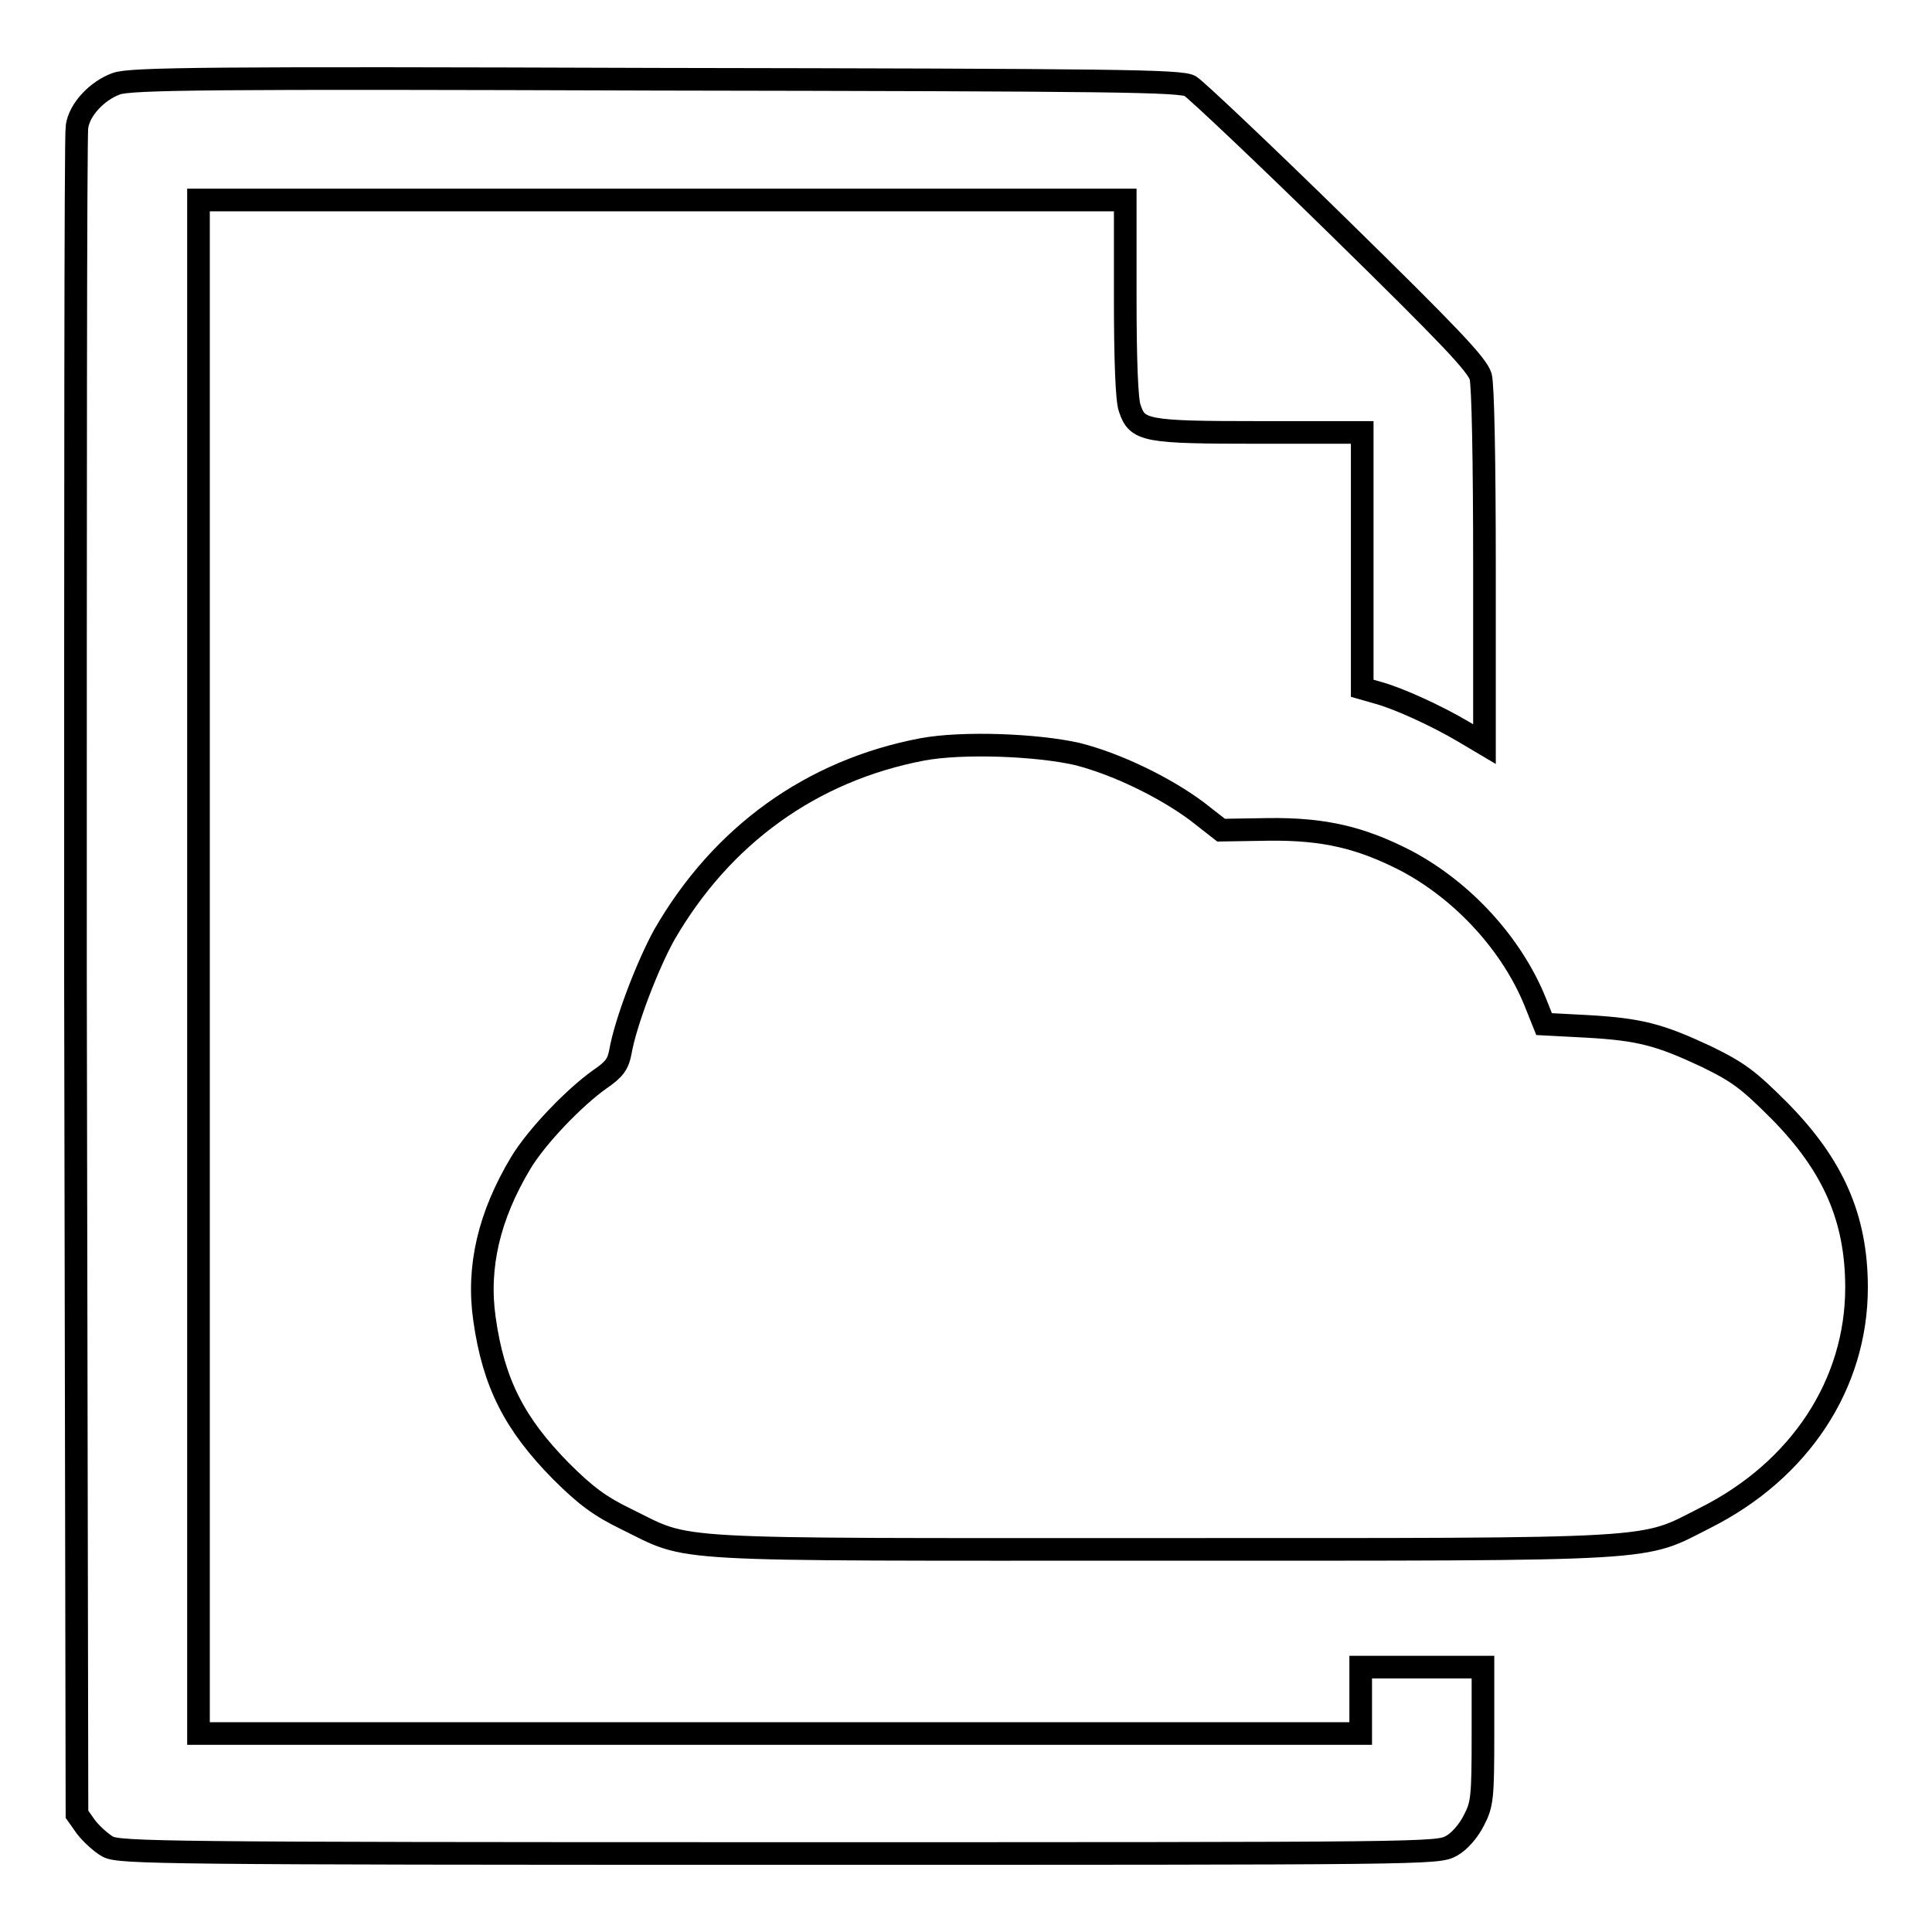 <?xml version="1.0" encoding="utf-8"?>
<!-- Svg Vector Icons : http://www.onlinewebfonts.com/icon -->
<!DOCTYPE svg PUBLIC "-//W3C//DTD SVG 1.1//EN" "http://www.w3.org/Graphics/SVG/1.1/DTD/svg11.dtd">
<svg version="1.1" xmlns="http://www.w3.org/2000/svg" xmlns:xlink="http://www.w3.org/1999/xlink" x="0px" y="0px" viewBox="0 0 256 256" enable-background="new 0 0 256 256" xml:space="preserve">
<g><g><g><path stroke-width="3" fill-opacity="0" stroke="#000000"  d="M15.4,11.1c-2.5,0.9-4.9,3.4-5.2,5.7C10,17.7,10,68.3,10,129.4l0.2,111l1.2,1.7c0.7,0.9,2,2.1,2.9,2.6c1.6,0.8,7.1,0.9,88.9,0.9c86.6,0,87.2,0,89.1-1c1.1-0.6,2.3-2,3-3.4c1.1-2.1,1.2-3,1.2-11.3v-9h-8.1h-8.1v4.4v4.4h-77h-77V128.1V26.5h61.4h61.4v13c0,8.1,0.2,13.6,0.6,14.6c1,3,2,3.2,17.2,3.2h13.6v17v16.9l2.1,0.6c2.6,0.7,7.7,3,11.4,5.2l2.7,1.6V75.2c0-14.4-0.2-24.1-0.5-25.3c-0.5-1.6-4-5.3-18.8-19.8c-10-9.8-18.9-18.2-19.7-18.7c-1.3-0.7-9.4-0.8-70.7-0.9C28.1,10.3,17.2,10.4,15.4,11.1z"/><path stroke-width="3" fill-opacity="0" stroke="#000000"  d="M122.2,99.3c-14.7,2.8-26.6,11.4-34.2,24.6c-2.2,4-5.1,11.5-5.8,15.5c-0.3,1.6-0.8,2.3-2.7,3.6c-3.4,2.4-8.4,7.6-10.5,11.1c-4.2,7-5.8,13.8-4.8,20.7c1.2,8.5,4,13.9,10.1,20.1c3.3,3.3,5.2,4.7,8.7,6.4c8.8,4.3,3.9,4,70.8,4c67.4,0,63.5,0.2,72.2-4.2c12.5-6.3,20-17.7,20-30.5c0-9.2-3.1-16.2-10.2-23.4c-4.1-4.1-5.4-5.1-9.7-7.2c-6.2-2.9-8.8-3.6-15.8-4l-5.7-0.3l-1.2-3c-3.1-7.6-9.5-14.6-17-18.6c-6-3.1-10.9-4.3-18.4-4.2l-6.2,0.1l-3.2-2.5c-4.3-3.2-10.7-6.3-15.9-7.6C137.4,98.7,127.6,98.3,122.2,99.3z"/></g></g></g>
</svg>